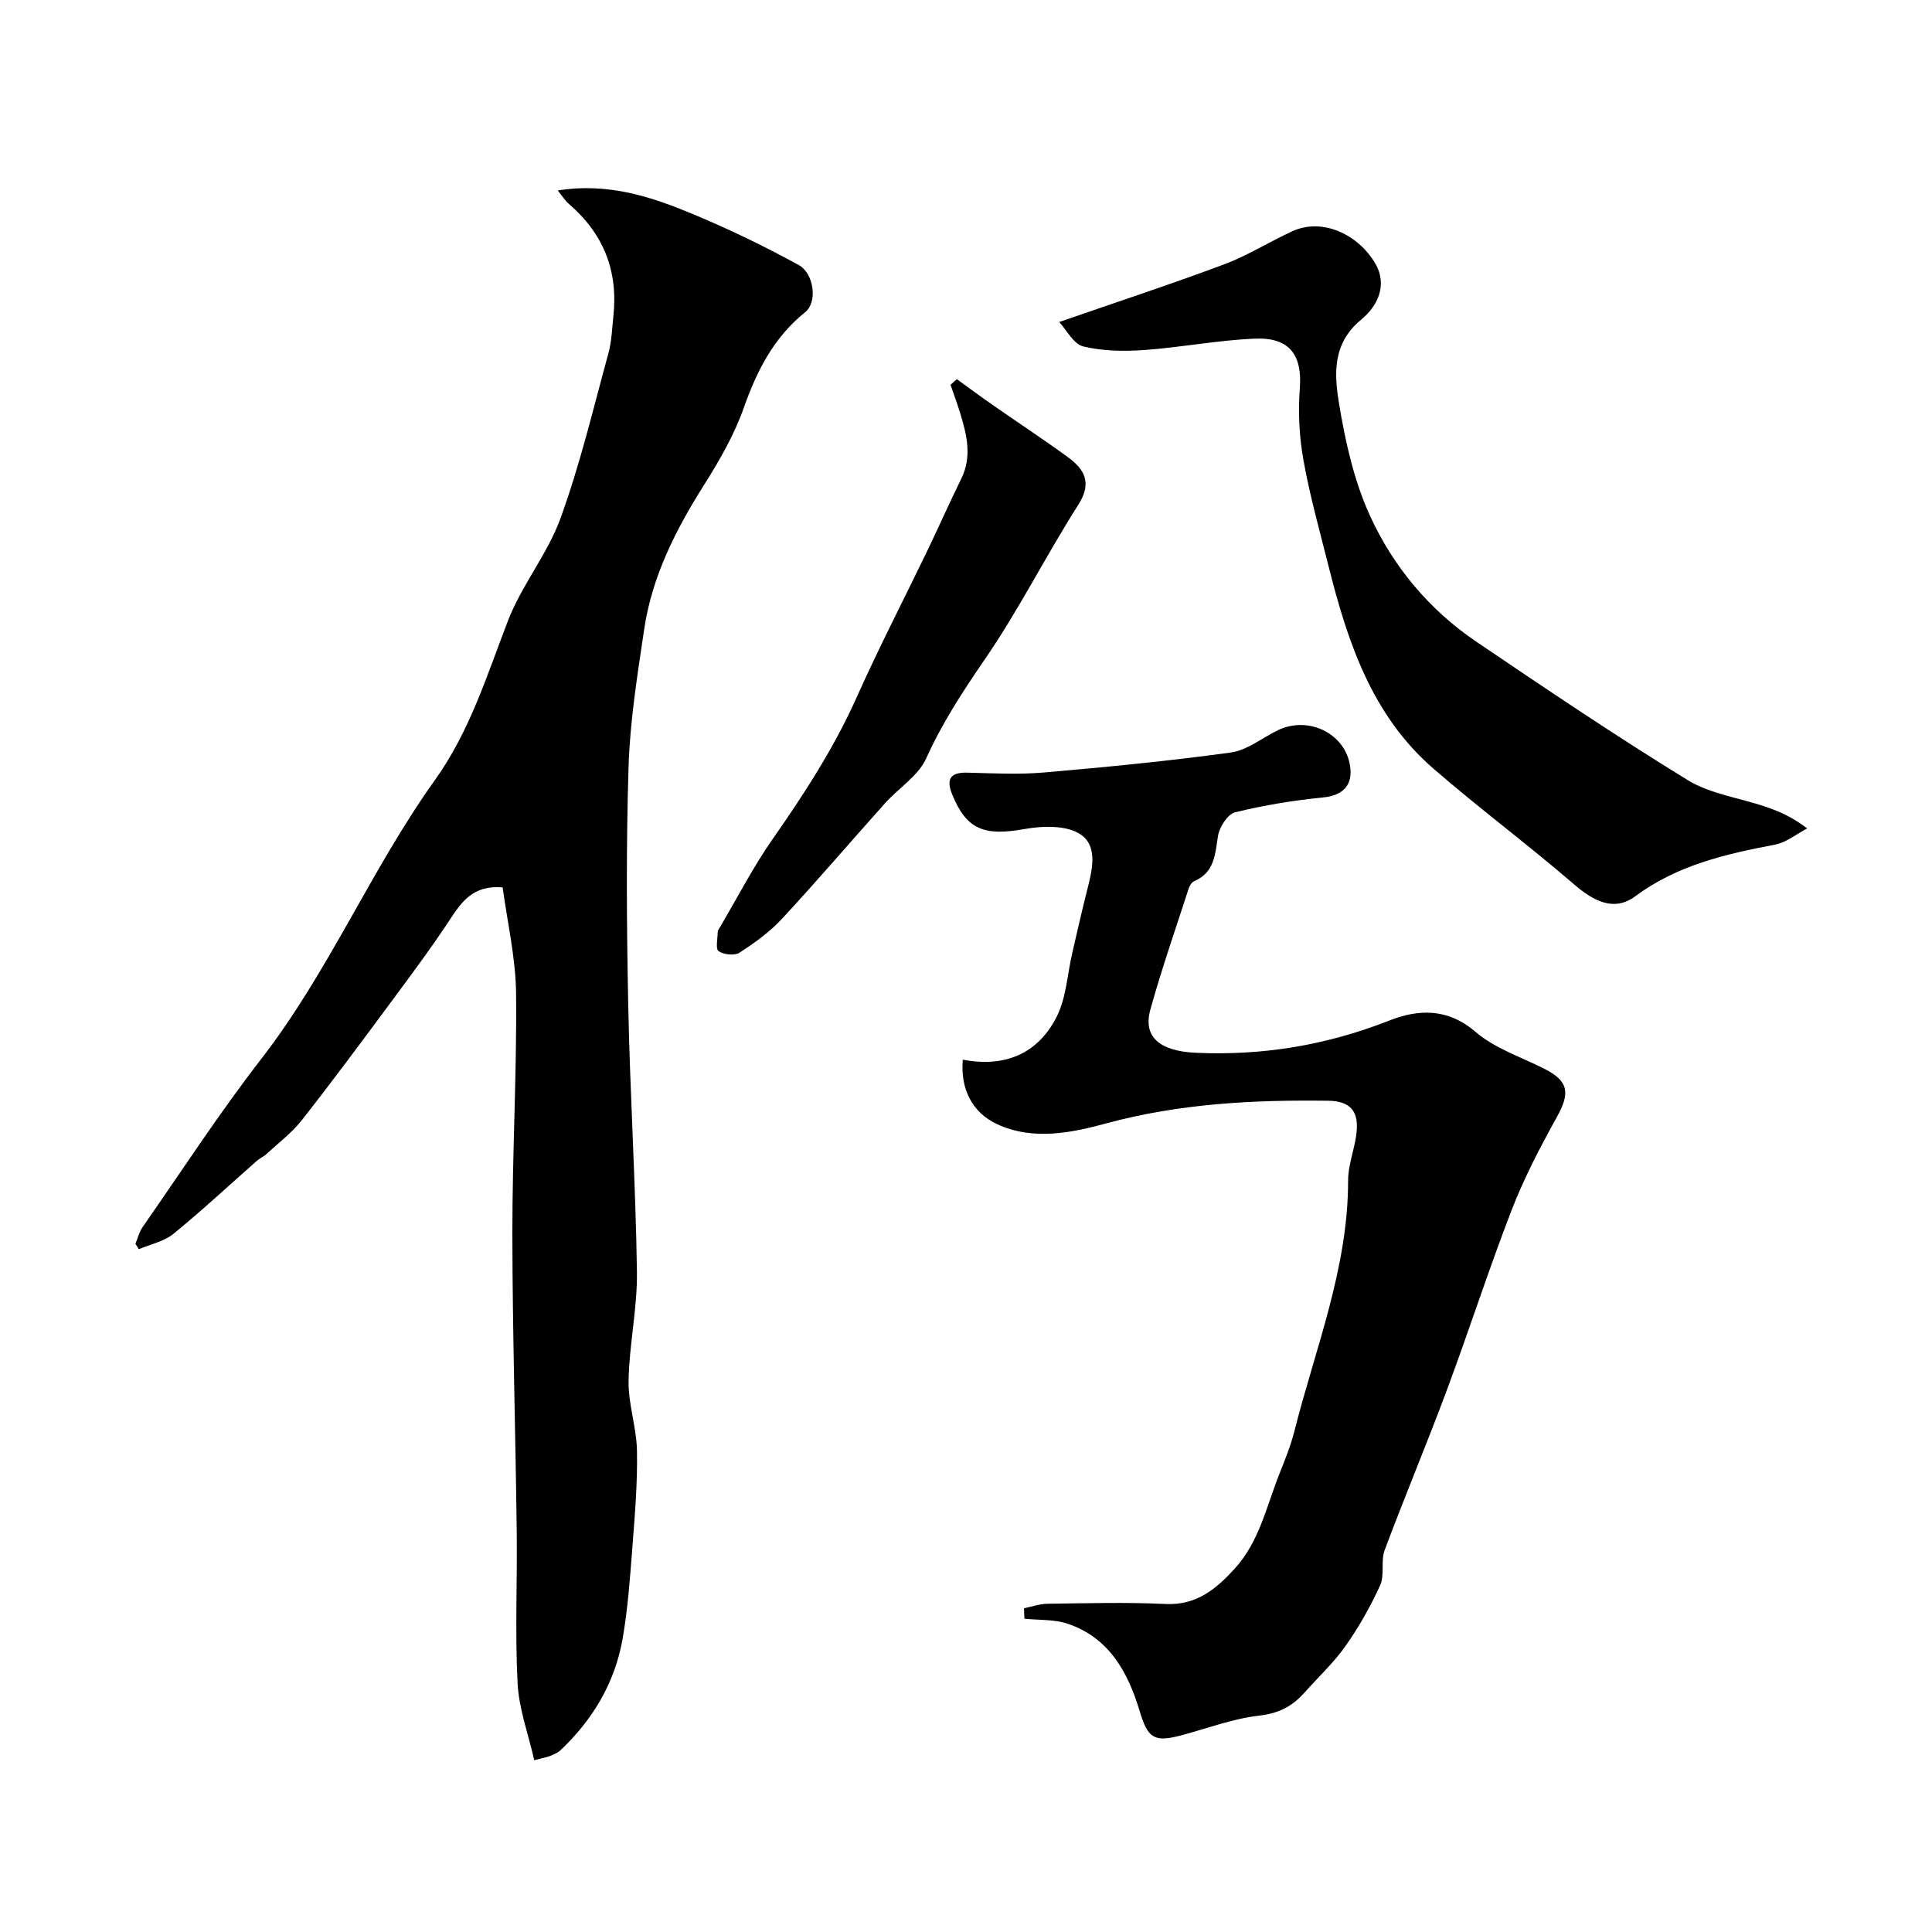 <svg enable-background="new 0 0 400 400" viewBox="0 0 400 400" xmlns="http://www.w3.org/2000/svg"><g fill="#010000"><path d="m115.47 39.43c10.71-1.69 19.69 1.42 28.43 5.08 7.32 3.07 14.5 6.54 21.45 10.35 3.2 1.76 3.94 7.69 1.37 9.76-6.52 5.25-10 12.09-12.73 19.82-1.98 5.61-5.05 10.94-8.25 16-5.87 9.3-10.77 18.96-12.38 29.91-1.39 9.4-2.92 18.85-3.22 28.32-.52 16.48-.4 33-.07 49.49.37 18.38 1.53 36.74 1.8 55.11.11 7.52-1.6 15.06-1.73 22.61-.09 4.82 1.66 9.66 1.74 14.51.12 6.59-.43 13.21-.94 19.79-.49 6.38-.94 12.79-2.03 19.08-1.59 9.11-6.16 16.77-12.88 23.12-.57.54-1.39.85-2.13 1.17-.59.25-1.24.34-3.29.88-1.23-5.43-3.18-10.64-3.45-15.94-.54-10.5-.05-21.04-.18-31.56-.25-20.46-.87-40.91-.9-61.37-.02-16.6.93-33.21.77-49.8-.07-7.4-1.81-14.79-2.78-22.04-6.17-.5-8.51 3.01-11 6.79-3.85 5.85-8.05 11.47-12.22 17.1-6.05 8.17-12.1 16.34-18.38 24.33-2.07 2.63-4.84 4.71-7.33 7.01-.59.55-1.38.87-1.99 1.41-5.74 5.05-11.33 10.28-17.25 15.1-1.95 1.59-4.75 2.14-7.16 3.17-.23-.37-.47-.75-.7-1.12.48-1.16.78-2.44 1.48-3.45 8.12-11.65 15.87-23.59 24.56-34.81 13.98-18.05 22.75-39.27 35.94-57.71 7.28-10.18 10.78-21.71 15.17-33.07 2.85-7.37 8.18-13.79 10.87-21.2 4.03-11.1 6.77-22.68 9.9-34.1.69-2.5.76-5.18 1.04-7.78 1-9.34-2.09-17.05-9.22-23.17-.71-.59-1.22-1.44-2.31-2.79z"/><path d="m212.01 332.97c1.61-.32 3.22-.91 4.83-.93 8.16-.1 16.34-.34 24.49.05 6.41.3 10.48-3.12 14.33-7.35 5.1-5.61 6.57-12.94 9.26-19.69 1.14-2.86 2.31-5.74 3.06-8.71 4.34-17.16 11.15-33.79 11.13-51.92 0-3.52 1.57-7.01 1.8-10.55.25-3.77-1.36-5.91-5.85-5.97-15.53-.21-30.79.56-46 4.68-7.05 1.91-15.11 3.65-22.61.17-5.14-2.38-7.66-7.3-7.11-13.36 8.61 1.67 15.55-1.15 19.46-8.94 1.97-3.92 2.17-8.73 3.2-13.14.98-4.22 1.93-8.46 2.99-12.66 1.07-4.21 2.48-9.34-1.25-11.88-2.86-1.95-7.87-1.8-11.66-1.12-8.33 1.49-11.97.12-14.94-7.17-1.24-3.05-.5-4.6 3.09-4.51 5.33.13 10.7.42 15.99-.04 12.91-1.12 25.82-2.37 38.65-4.14 3.38-.47 6.46-3.05 9.71-4.61 6.55-3.15 14.45.94 15.02 8.1.27 3.47-1.74 5.43-5.66 5.82-6.13.61-12.26 1.61-18.23 3.08-1.53.38-3.23 3.04-3.53 4.87-.62 3.81-.68 7.56-4.94 9.39-.51.22-.95.95-1.14 1.54-2.7 8.33-5.59 16.61-7.93 25.04-1.55 5.56 1.77 8.6 9.43 8.95 13.77.62 27.05-1.56 39.96-6.65 6.07-2.39 12.11-2.67 17.95 2.33 3.98 3.42 9.4 5.18 14.21 7.62 5.03 2.55 5.41 4.96 2.62 9.99-3.44 6.21-6.77 12.56-9.33 19.17-4.79 12.37-8.85 25.01-13.48 37.45-4.13 11.09-8.72 22-12.86 33.08-.83 2.22.04 5.14-.92 7.25-2 4.4-4.42 8.67-7.2 12.62-2.46 3.48-5.66 6.43-8.5 9.64-2.5 2.81-5.31 4.27-9.33 4.73-5.58.63-10.99 2.74-16.49 4.17-5.39 1.39-6.63.35-8.26-5.06-2.42-8.05-6.31-15.23-14.91-18.13-2.79-.94-5.97-.73-8.96-1.04-.05-.72-.07-1.45-.09-2.17z"/><path d="m219.29 66.67c12.25-4.25 23.34-7.89 34.26-11.98 4.85-1.82 9.3-4.66 14.03-6.82 6.24-2.86 13.63.7 17.13 6.64 2.71 4.61.38 8.98-2.92 11.69-5.93 4.88-5.56 11.23-4.58 17.21 1.3 7.95 3.11 16.1 6.43 23.37 4.81 10.52 12.27 19.48 21.99 26.06 14.44 9.78 28.91 19.54 43.77 28.66 4.71 2.89 10.71 3.68 16.09 5.51 2.76.94 5.46 2.06 8.67 4.5-2.2 1.15-4.28 2.9-6.61 3.35-10.29 1.97-20.28 4.23-29.01 10.72-4.39 3.25-8.66.96-12.68-2.51-9.53-8.22-19.66-15.74-29.16-24-12.71-11.05-17.74-26.28-21.67-41.98-1.81-7.22-3.84-14.41-5.15-21.73-.87-4.86-1.15-9.95-.77-14.87.54-6.89-2.04-10.67-9.24-10.38-7.68.31-15.3 1.81-22.97 2.36-4.19.3-8.57.23-12.61-.74-2.02-.48-3.44-3.39-5-5.06z"/><path d="m198.11 78.5c2.44 1.77 4.86 3.57 7.33 5.29 5.17 3.6 10.45 7.07 15.55 10.78 3.51 2.55 5.2 5.31 2.26 9.94-6.7 10.52-12.31 21.75-19.36 32.01-4.55 6.62-8.82 13.16-12.14 20.51-1.64 3.62-5.69 6.12-8.5 9.26-7.15 7.97-14.09 16.11-21.37 23.96-2.52 2.72-5.64 4.96-8.76 6.98-1.03.67-3.28.43-4.34-.3-.67-.46-.2-2.61-.18-4.01 0-.29.24-.6.41-.87 3.63-6.14 6.9-12.53 10.97-18.35 6.54-9.36 12.7-18.86 17.39-29.34 4.59-10.26 9.76-20.25 14.64-30.37 2.37-4.93 4.58-9.94 7-14.85 2.28-4.62 1.16-9.11-.22-13.62-.6-1.97-1.33-3.9-1.99-5.85.42-.4.87-.78 1.31-1.17z"/></g></svg>
